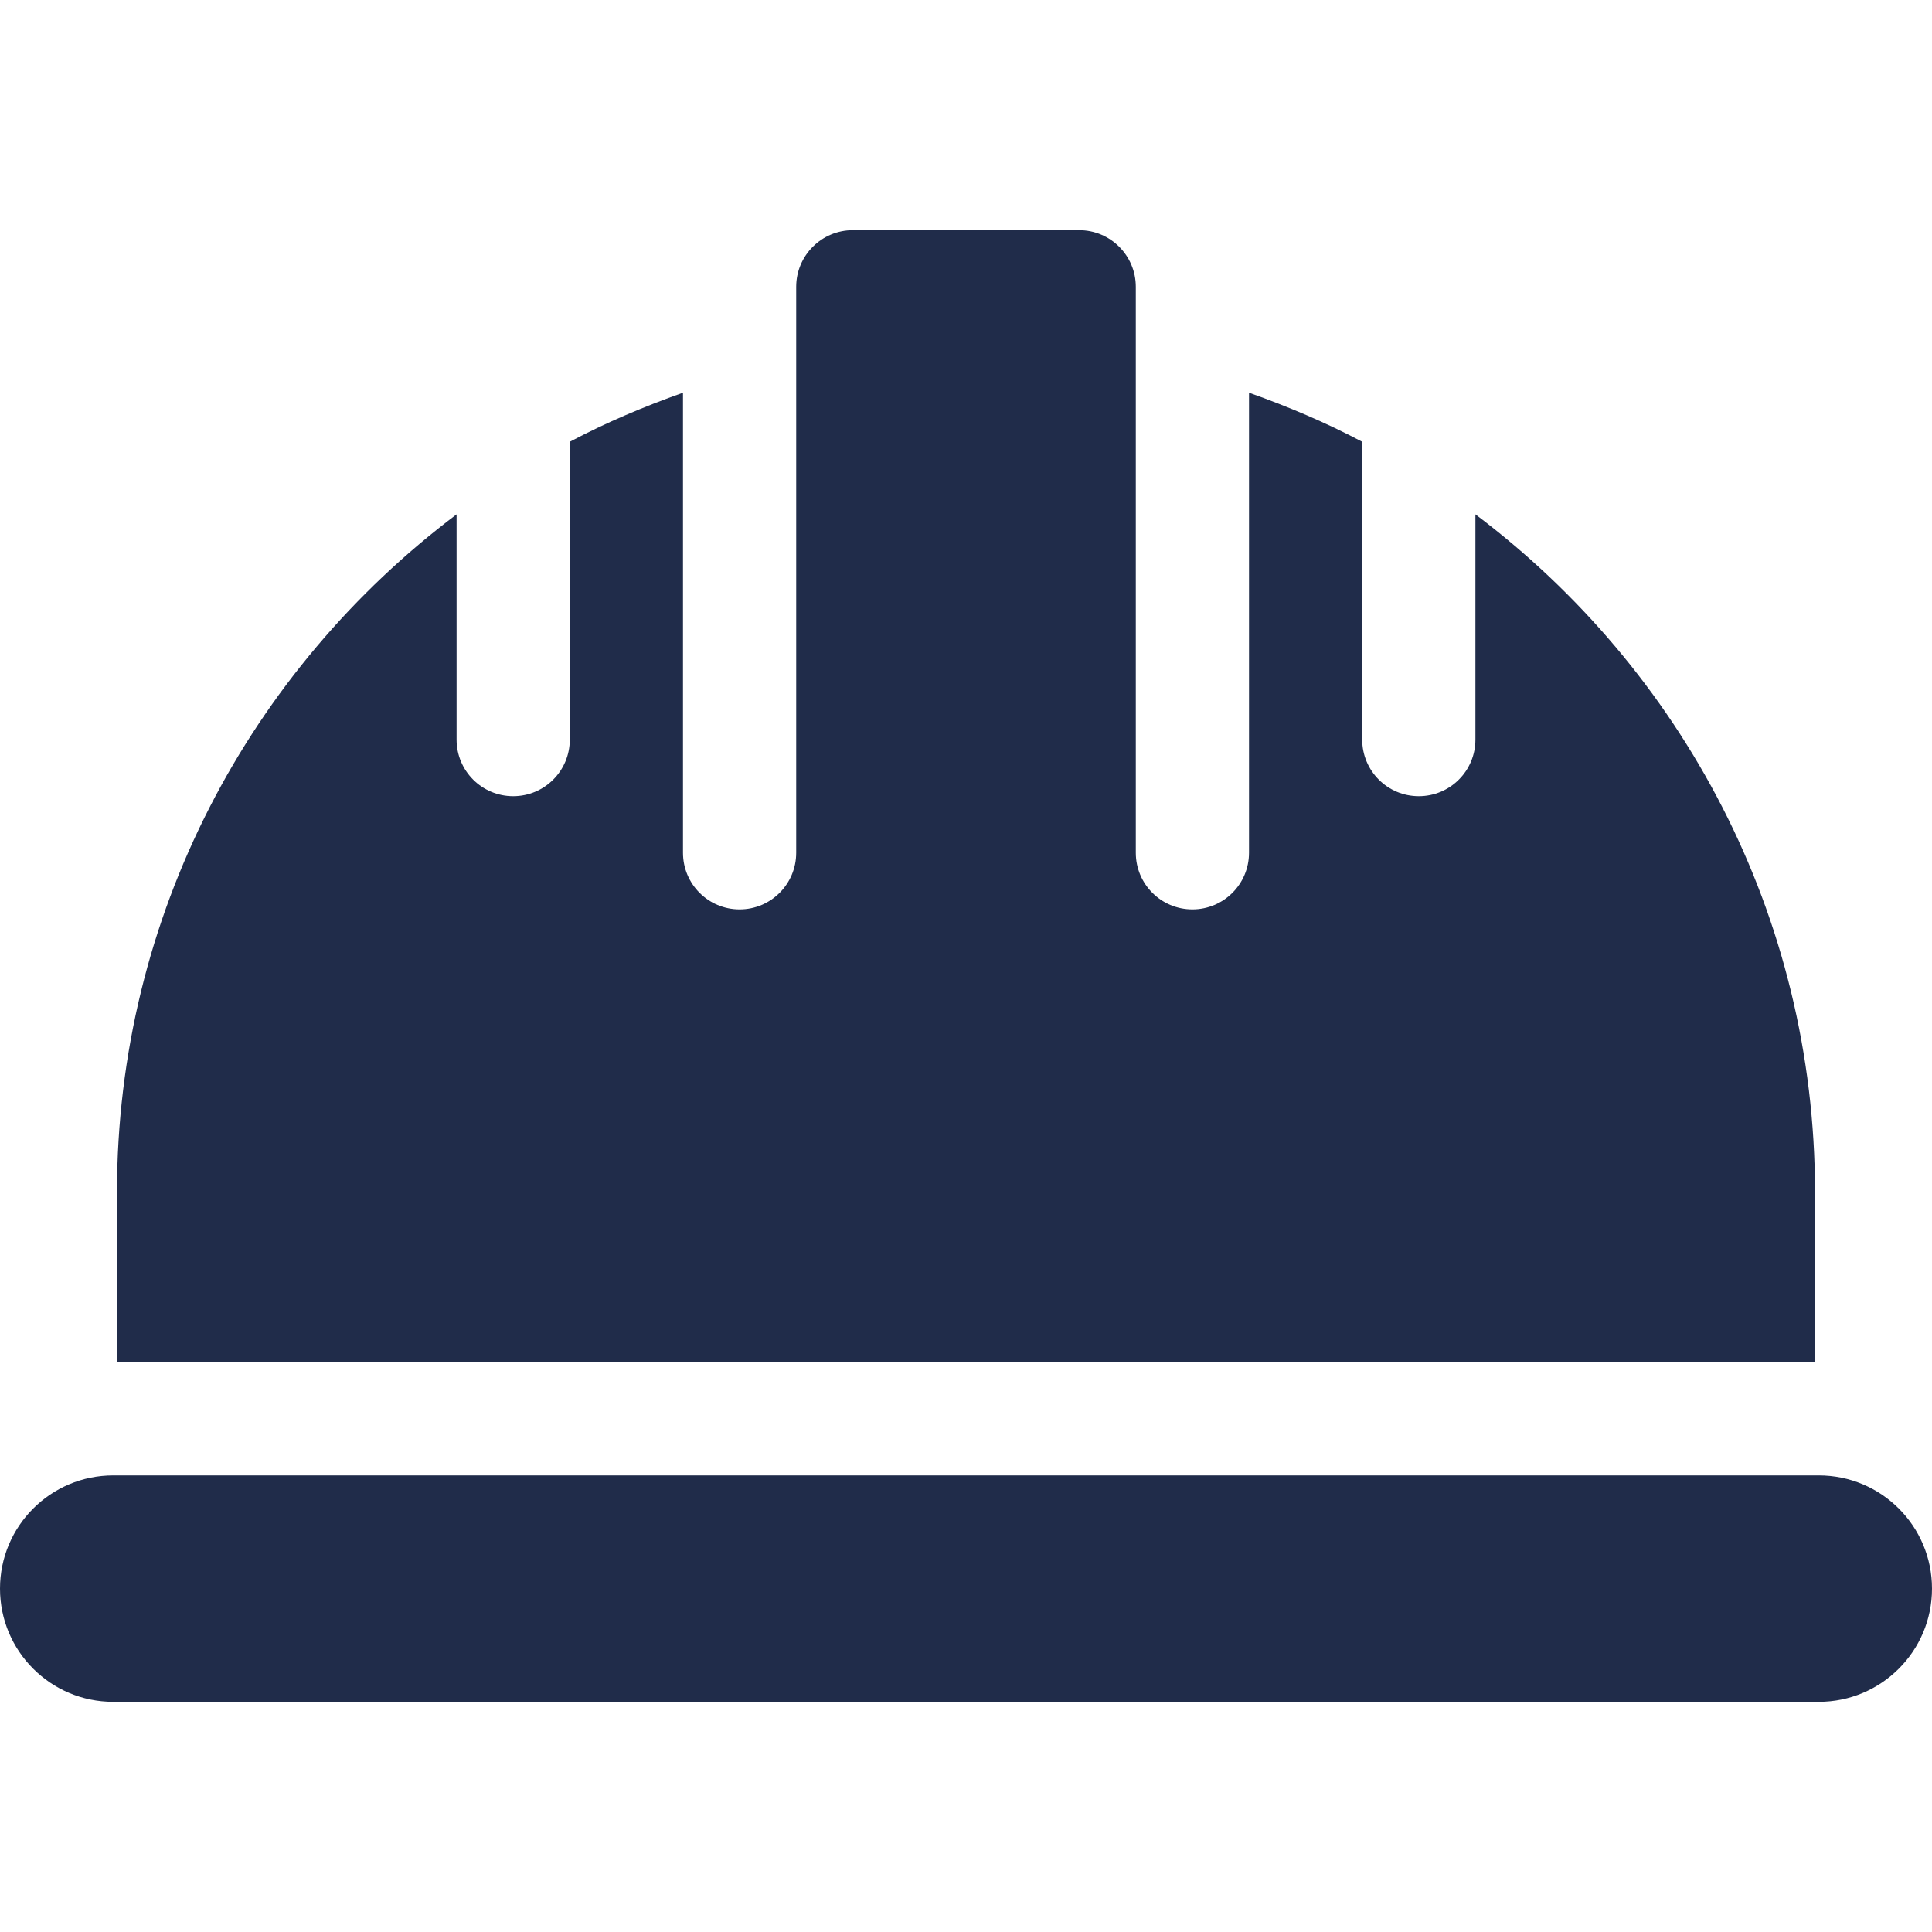 <?xml version="1.0"?>
<svg xmlns="http://www.w3.org/2000/svg" xmlns:xlink="http://www.w3.org/1999/xlink" xmlns:svgjs="http://svgjs.com/svgjs" version="1.1" width="512" height="512" x="0" y="0" viewBox="0 0 512 512" style="enable-background:new 0 0 512 512" xml:space="preserve" class=""><g>
<g xmlns="http://www.w3.org/2000/svg">
	<g>
		<path d="M482,391H30c-16.569,0-30,13.431-30,30c0,16.567,13.431,30,30,30h452c16.569,0,30-13.433,30-30    C512,404.431,498.569,391,482,391z" fill="#202c4a" data-original="#000000" style="" class=""/>
	</g>
</g>
<g xmlns="http://www.w3.org/2000/svg">
	<g>
		<path d="M391,136.308V196c0,8.291-6.709,15-15,15c-8.291,0-15-6.709-15-15v-78.928c-9.591-5.074-19.651-9.333-30-12.997V226    c0,8.291-6.709,15-15,15c-8.291,0-15-6.709-15-15V76c0-8.276-6.724-15-15-15h-60c-8.276,0-15,6.724-15,15v150    c0,8.291-6.709,15-15,15s-15-6.709-15-15V104.076c-10.349,3.664-20.409,7.923-30,12.997V196c0,8.291-6.709,15-15,15    s-15-6.709-15-15v-59.692C66.44,177.364,31,242.459,31,316v45h450v-45C481,242.459,445.56,177.364,391,136.308z" fill="#202c4a" data-original="#000000" style="" class=""/>
	</g>
</g>
<g xmlns="http://www.w3.org/2000/svg">
</g>
<g xmlns="http://www.w3.org/2000/svg">
</g>
<g xmlns="http://www.w3.org/2000/svg">
</g>
<g xmlns="http://www.w3.org/2000/svg">
</g>
<g xmlns="http://www.w3.org/2000/svg">
</g>
<g xmlns="http://www.w3.org/2000/svg">
</g>
<g xmlns="http://www.w3.org/2000/svg">
</g>
<g xmlns="http://www.w3.org/2000/svg">
</g>
<g xmlns="http://www.w3.org/2000/svg">
</g>
<g xmlns="http://www.w3.org/2000/svg">
</g>
<g xmlns="http://www.w3.org/2000/svg">
</g>
<g xmlns="http://www.w3.org/2000/svg">
</g>
<g xmlns="http://www.w3.org/2000/svg">
</g>
<g xmlns="http://www.w3.org/2000/svg">
</g>
<g xmlns="http://www.w3.org/2000/svg">
</g>
</g></svg>
